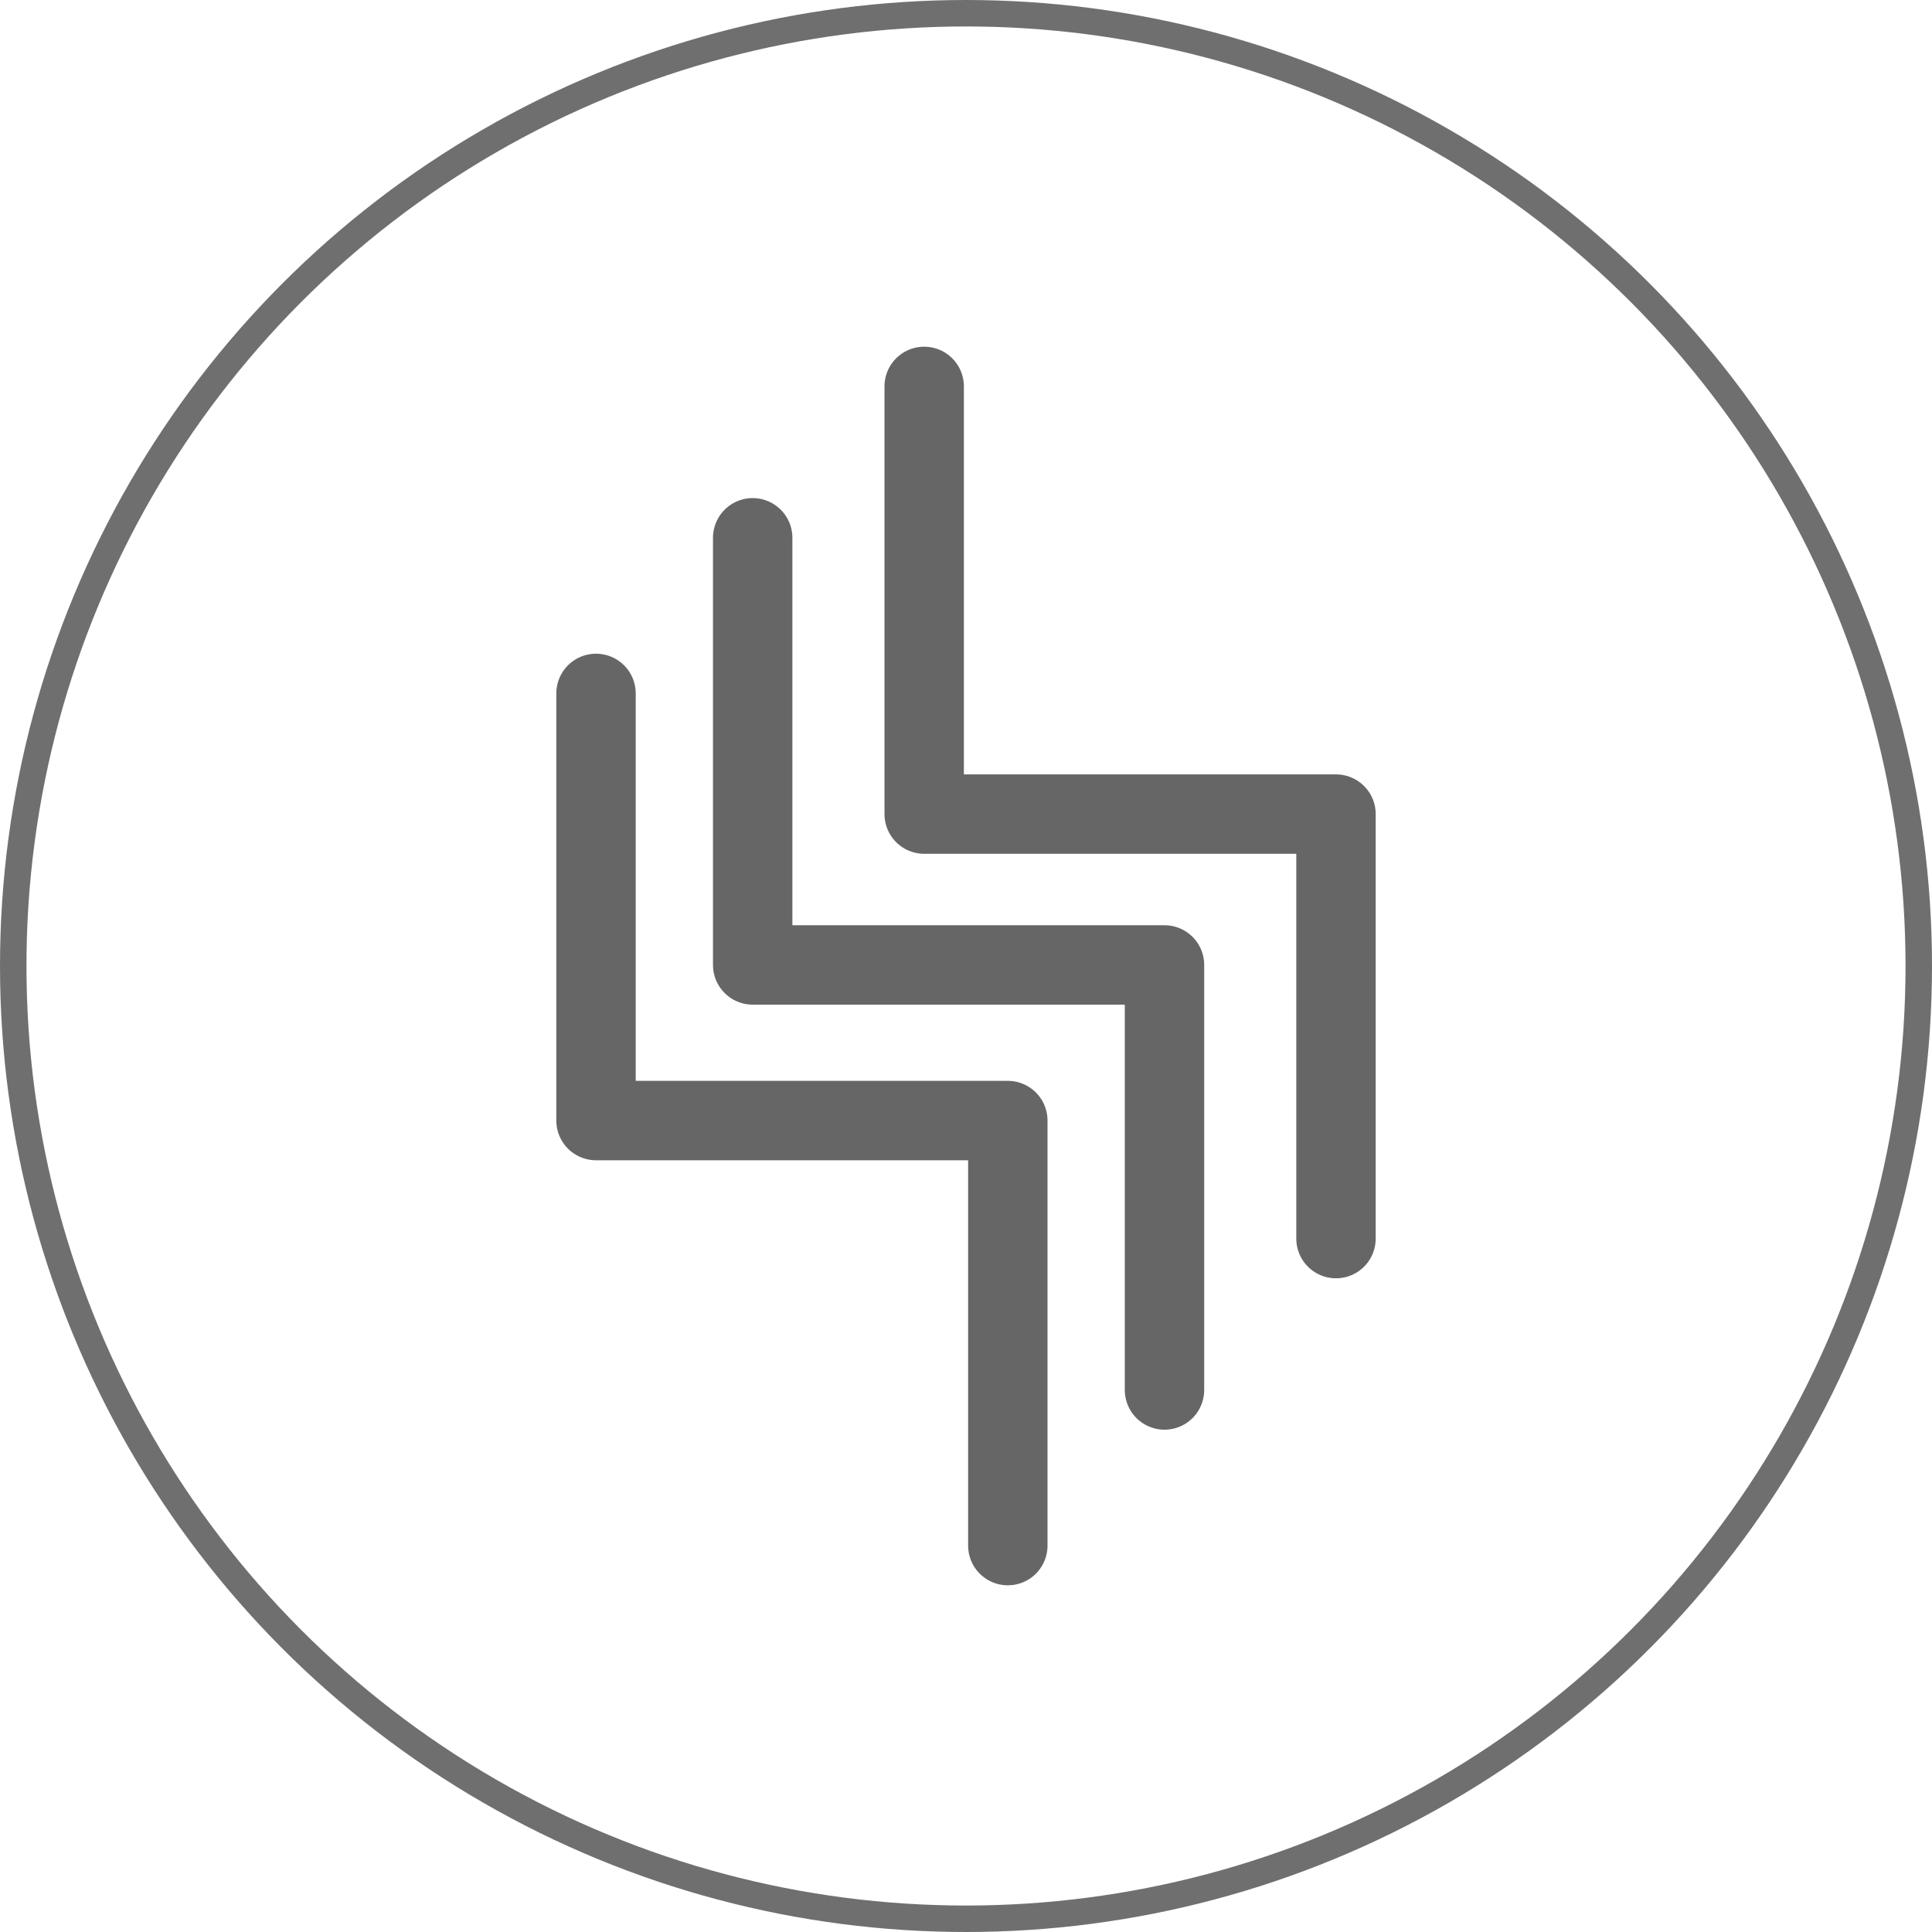 <svg xmlns="http://www.w3.org/2000/svg" width="36.5" height="36.5" viewBox="0 0 36.5 36.5"><defs><style>.d6c82324-294b-4c1f-88de-b84b139f6e7f{fill:#fff;stroke:#706f6f;stroke-miterlimit:10;stroke-width:.5px}.\37 1e3c504-9516-42e5-b6f6-83c027d4b780{fill:none;stroke:#666;stroke-linecap:round;stroke-linejoin:round;stroke-width:1.5px}</style></defs><title>icon-stackable</title><g id="4670b1e9-d65d-4bd6-9b9b-77b197584dfa" data-name="Layer 2"><g id="7071ae63-2cf3-4547-b618-e6997e40ff95" data-name="Layer 1"><circle class="d6c82324-294b-4c1f-88de-b84b139f6e7f" cx="18.25" cy="18.25" r="18"/><path class="71e3c504-9516-42e5-b6f6-83c027d4b780" d="M11.26 13.1L11.26 21.17 19.04 21.17 19.04 29.2"/><path class="71e3c504-9516-42e5-b6f6-83c027d4b780" d="M14.22 10.16L14.22 18.23 22 18.23 22 26.26"/><path class="71e3c504-9516-42e5-b6f6-83c027d4b780" d="M17.46 7.3L17.46 15.38 25.24 15.38 25.24 23.4"/></g></g></svg>